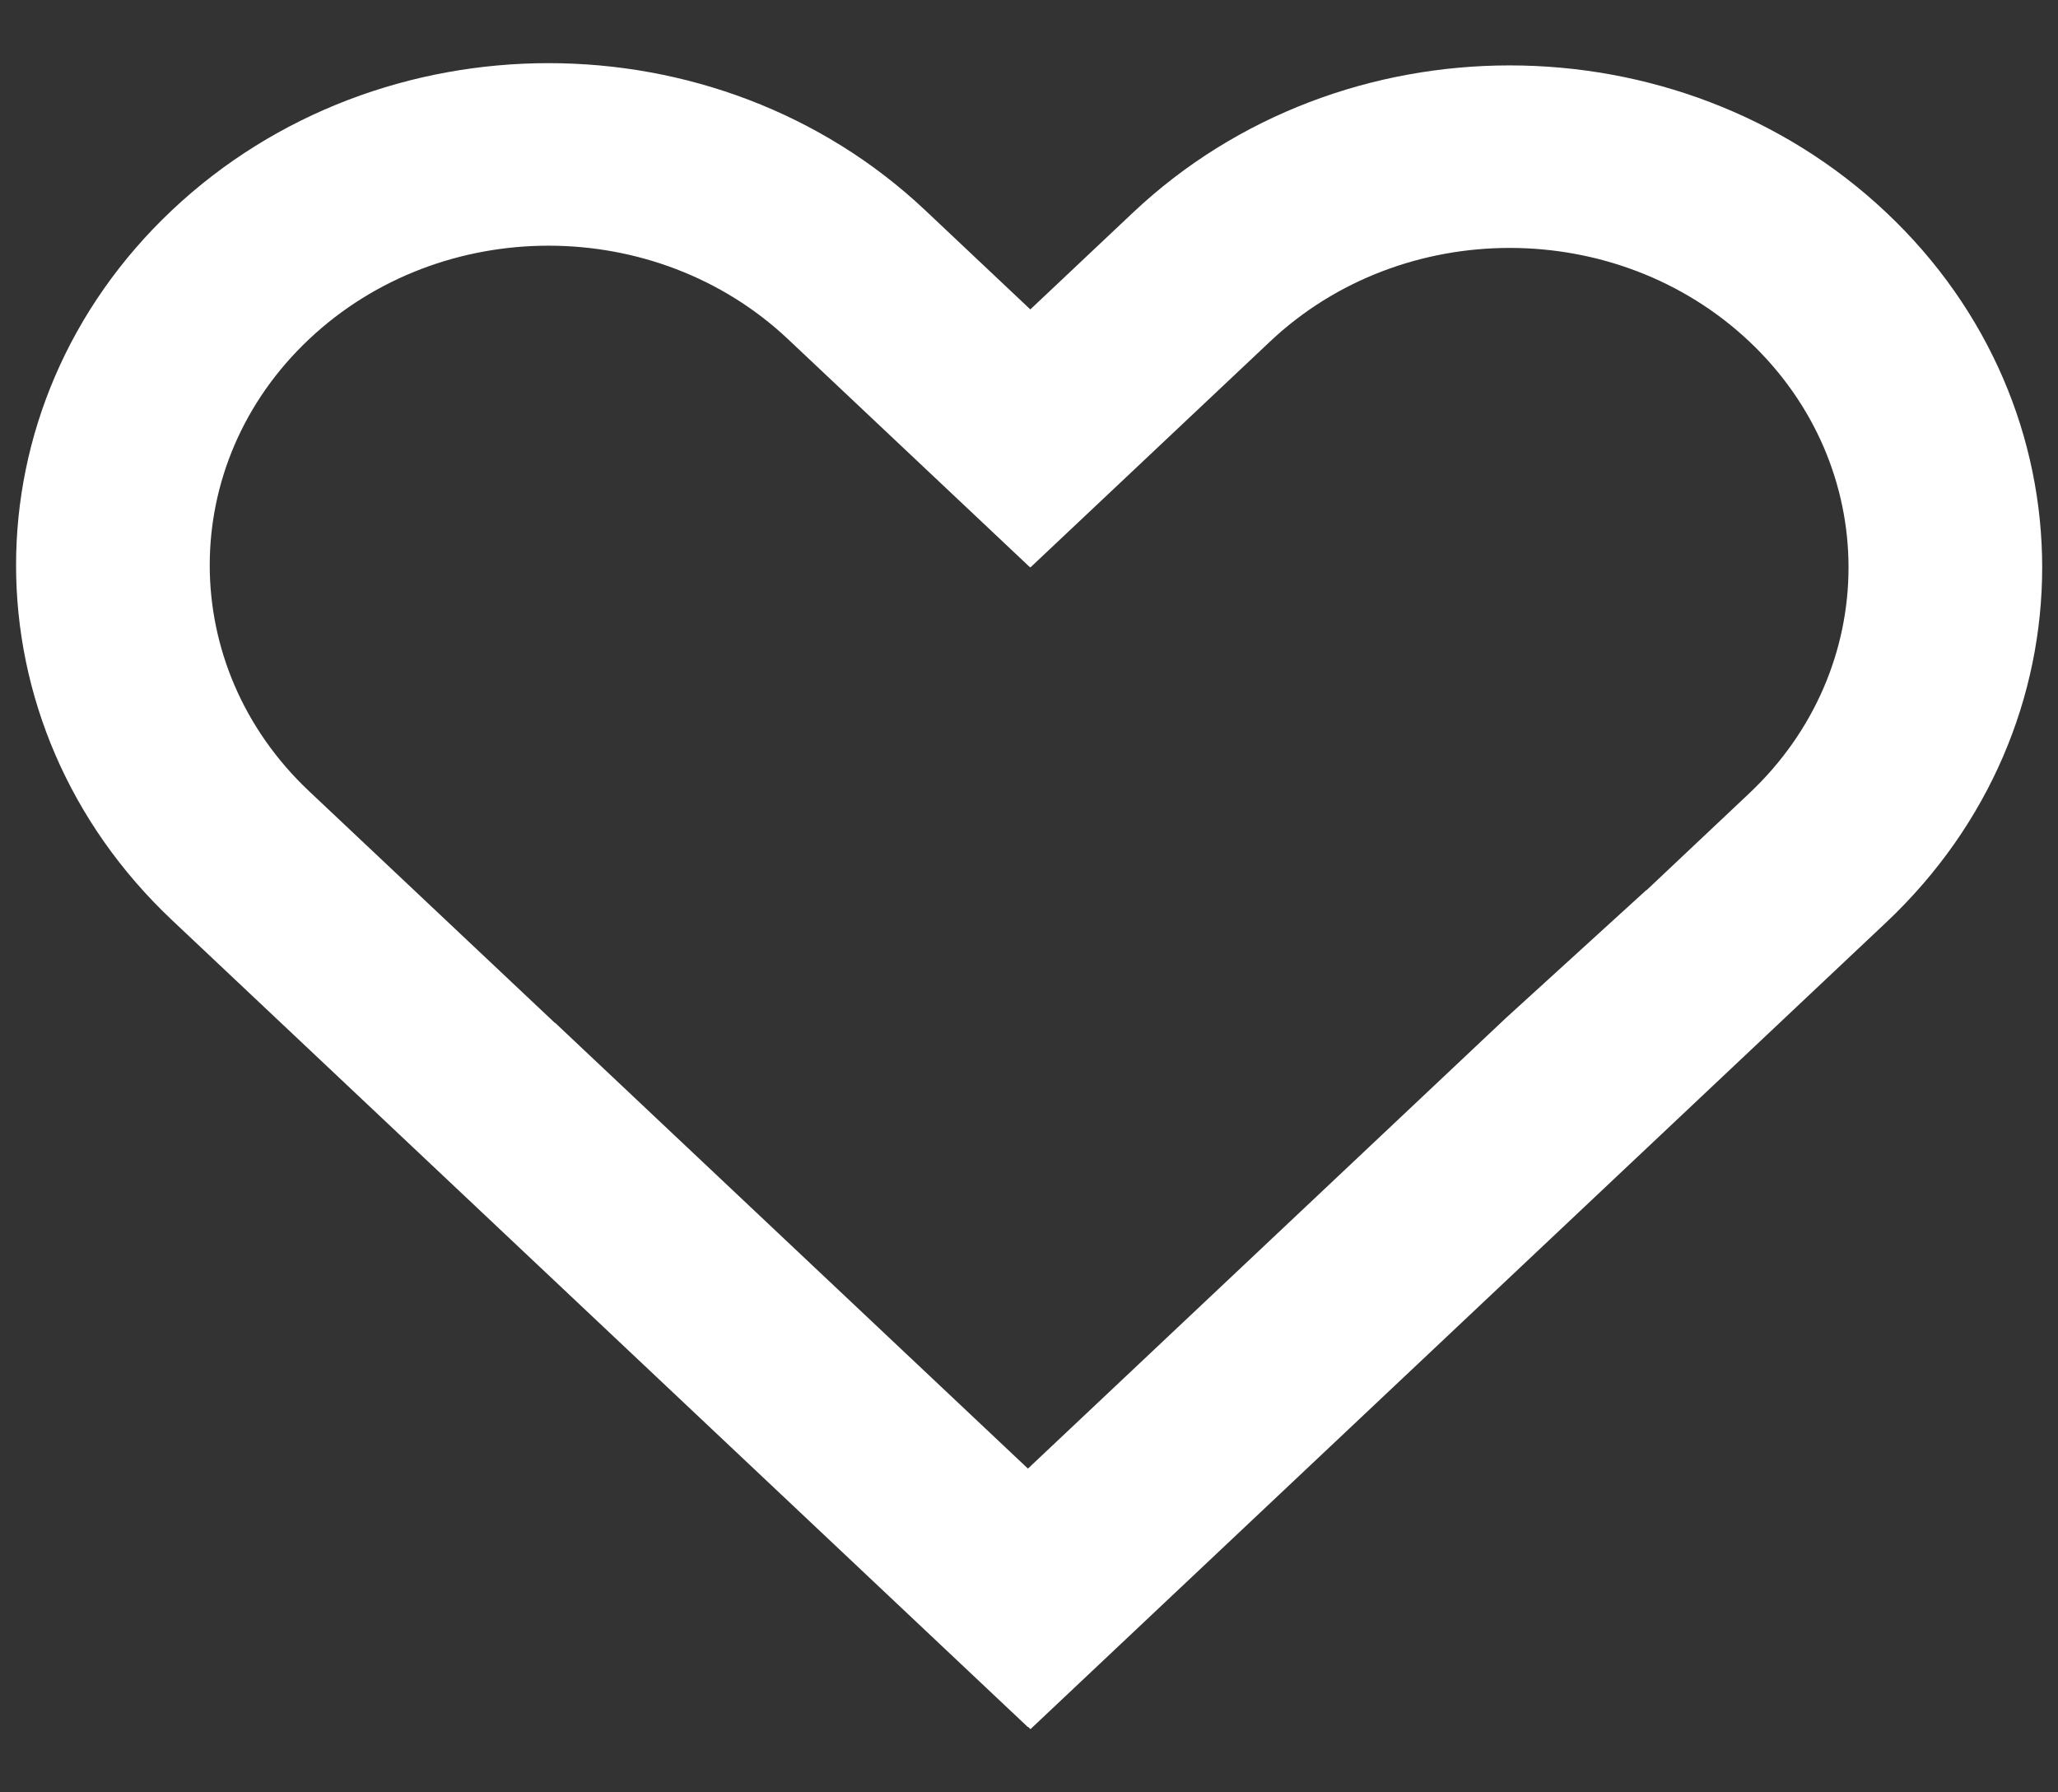 <svg width="31" height="27" viewBox="0 0 31 27" fill="none" xmlns="http://www.w3.org/2000/svg">
<rect x="0" y="0" width="31" height="27" fill="#333333" stroke="none"/>
<path fill-rule="evenodd" clip-rule="evenodd" d="M15.52 4.661L13.935 3.166C10.802 0.213 5.724 0.213 2.591 3.166C-0.541 6.12 -0.541 10.908 2.591 13.861L15.481 26.015L15.484 26.012L15.522 26.048L28.412 13.895C31.545 10.941 31.545 6.153 28.412 3.2C25.28 0.247 20.202 0.247 17.069 3.2L15.52 4.661ZM15.484 22.123L22.683 15.336L24.798 13.409L24.801 13.411L26.35 11.95C28.343 10.071 28.343 7.024 26.35 5.144C24.357 3.265 21.125 3.265 19.132 5.144L15.521 8.548L15.511 8.538L15.509 8.54L11.872 5.111C9.879 3.231 6.647 3.231 4.654 5.111C2.661 6.99 2.661 10.037 4.654 11.917L8.357 15.408L8.36 15.406L15.484 22.123Z" fill="white"/>
</svg>
